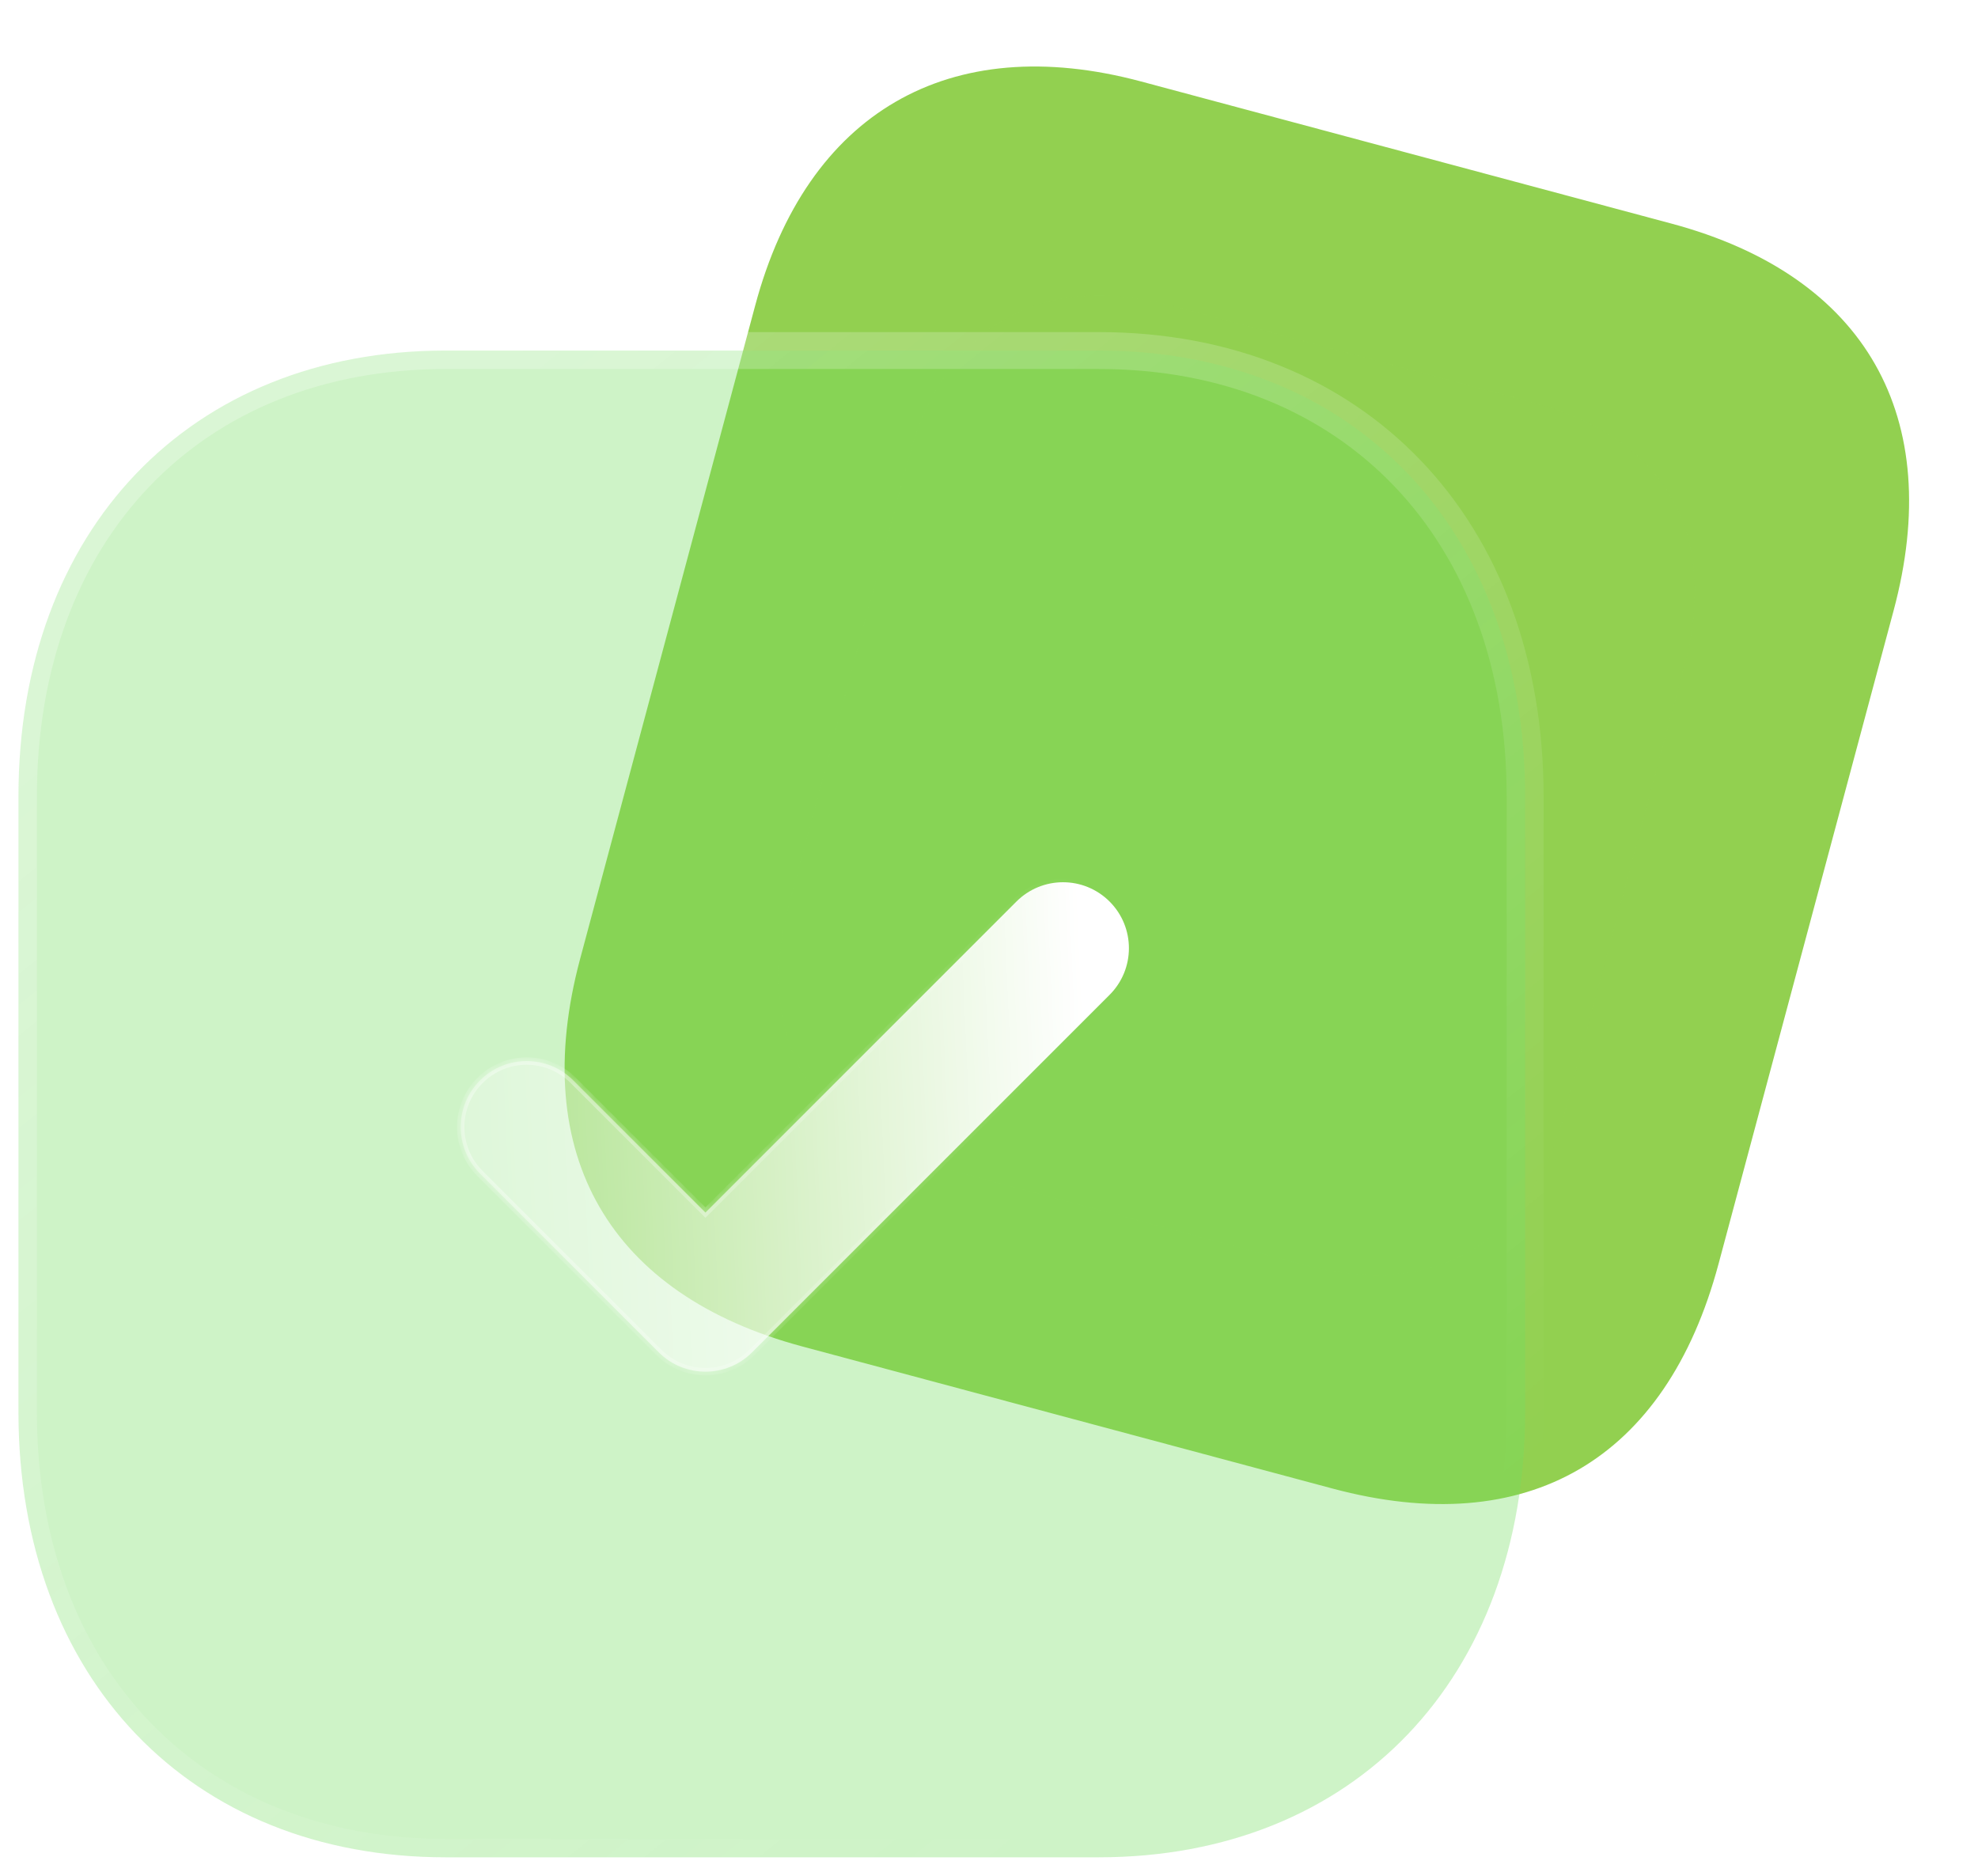 <?xml version="1.0" encoding="UTF-8"?> <svg xmlns="http://www.w3.org/2000/svg" width="174" height="165" viewBox="0 0 174 165" fill="none"> <path d="M147.022 19.665L100.394 7.171C83.481 2.639 70.98 9.904 66.433 26.872L51.033 84.344C46.412 101.591 53.666 113.91 70.579 118.442L117.207 130.936C134.393 135.541 146.556 128.424 151.177 111.177L166.577 53.706C171.123 36.737 164.208 24.27 147.022 19.665Z" fill="#92D050"></path> <g opacity="0.5" filter="url(#filter0_f_202_927)"> <path d="M134.839 35.403L103.071 26.891C91.548 23.803 83.031 28.752 79.933 40.313L69.441 79.469C66.293 91.22 71.234 99.613 82.758 102.701L114.526 111.213C126.235 114.35 134.522 109.502 137.67 97.751L148.162 58.595C151.26 47.034 146.548 38.54 134.839 35.403Z" fill="#92D050"></path> </g> <g filter="url(#filter1_b_202_927)"> <mask id="path-3-outside-1_202_927" maskUnits="userSpaceOnUse" x="-2.381" y="26.833" width="140.127" height="140.127" fill="black"> <rect fill="white" x="-2.381" y="26.833" width="140.127" height="140.127"></rect> <path d="M96.654 30.836H39.198C16.732 30.836 1.623 46.609 1.623 70.068V124.211C1.623 147.605 16.732 163.377 39.198 163.377H96.654C119.12 163.377 134.163 147.605 134.163 124.211V70.068C134.163 46.609 119.12 30.836 96.654 30.836Z"></path> </mask> <path d="M96.654 30.836H39.198C16.732 30.836 1.623 46.609 1.623 70.068V124.211C1.623 147.605 16.732 163.377 39.198 163.377H96.654C119.12 163.377 134.163 147.605 134.163 124.211V70.068C134.163 46.609 119.12 30.836 96.654 30.836Z" fill="#72DC60" fill-opacity="0.35"></path> <path d="M96.654 32.459C97.551 32.459 98.277 31.733 98.277 30.836C98.277 29.94 97.551 29.213 96.654 29.213V32.459ZM96.654 29.213C95.758 29.213 95.031 29.94 95.031 30.836C95.031 31.733 95.758 32.459 96.654 32.459V29.213ZM96.654 29.213H39.198V32.459H96.654V29.213ZM39.198 29.213C27.571 29.213 17.737 33.304 10.813 40.532C3.896 47.755 -0 57.987 -0 70.068H3.246C3.246 58.69 6.904 49.306 13.158 42.778C19.405 36.255 28.359 32.459 39.198 32.459V29.213ZM-0 70.068V124.211H3.246V70.068H-0ZM-0 124.211C-0 136.261 3.896 146.476 10.814 153.69C17.738 160.91 27.571 165 39.198 165V161.754C28.359 161.754 19.405 157.958 13.157 151.443C6.904 144.923 3.246 135.555 3.246 124.211H-0ZM39.198 165H96.654V161.754H39.198V165ZM96.654 165C108.281 165 118.099 160.909 125.006 153.689C131.907 146.474 135.786 136.259 135.786 124.211H132.54C132.54 135.557 128.898 144.925 122.661 151.445C116.43 157.958 107.493 161.754 96.654 161.754V165ZM135.786 124.211V70.068H132.54V124.211H135.786ZM135.786 70.068C135.786 57.989 131.908 47.757 125.007 40.534C118.099 33.304 108.281 29.213 96.654 29.213V32.459C107.493 32.459 116.429 36.255 122.66 42.776C128.897 49.304 132.54 58.688 132.54 70.068H135.786Z" fill="url(#paint0_linear_202_927)" mask="url(#path-3-outside-1_202_927)"></path> </g> <g filter="url(#filter2_bd_202_927)"> <mask id="path-5-inside-2_202_927" fill="white"> <path d="M60.028 118.631C58.543 118.631 57.059 118.068 55.925 116.934L40.2 101.209C37.933 98.942 37.933 95.271 40.2 93.011C42.466 90.744 46.131 90.738 48.397 93.004L60.028 104.635L87.384 77.278C89.65 75.012 93.315 75.012 95.582 77.278C97.848 79.545 97.848 83.216 95.582 85.483L64.13 116.934C62.997 118.068 61.512 118.631 60.028 118.631Z"></path> </mask> <path d="M60.028 118.631C58.543 118.631 57.059 118.068 55.925 116.934L40.2 101.209C37.933 98.942 37.933 95.271 40.2 93.011C42.466 90.744 46.131 90.738 48.397 93.004L60.028 104.635L87.384 77.278C89.65 75.012 93.315 75.012 95.582 77.278C97.848 79.545 97.848 83.216 95.582 85.483L64.13 116.934C62.997 118.068 61.512 118.631 60.028 118.631Z" fill="url(#paint1_linear_202_927)"></path> <path d="M40.2 93.011L40.429 93.241L40.429 93.24L40.2 93.011ZM60.028 104.635L59.798 104.864L60.028 105.094L60.257 104.864L60.028 104.635ZM95.582 85.483L95.352 85.253L95.582 85.483ZM64.13 116.934L64.359 117.164L64.13 116.934ZM60.028 118.306C58.625 118.306 57.225 117.775 56.155 116.705L55.696 117.164C56.893 118.361 58.461 118.956 60.028 118.956V118.306ZM56.155 116.705L40.429 100.979L39.97 101.438L55.696 117.164L56.155 116.705ZM40.429 100.979C38.289 98.839 38.29 95.374 40.429 93.241L39.97 92.781C37.577 95.168 37.577 99.045 39.97 101.438L40.429 100.979ZM40.429 93.24C42.569 91.1 46.029 91.095 48.168 93.234L48.627 92.775C46.233 90.381 42.363 90.389 39.97 92.781L40.429 93.24ZM48.168 93.234L59.798 104.864L60.257 104.405L48.627 92.775L48.168 93.234ZM60.257 104.864L87.614 77.508L87.154 77.049L59.798 104.405L60.257 104.864ZM87.614 77.508C89.753 75.368 93.213 75.368 95.352 77.508L95.811 77.049C93.418 74.656 89.548 74.656 87.154 77.049L87.614 77.508ZM95.352 77.508C97.492 79.647 97.492 83.113 95.352 85.253L95.811 85.712C98.204 83.319 98.204 79.442 95.811 77.049L95.352 77.508ZM95.352 85.253L63.9 116.705L64.359 117.164L95.811 85.712L95.352 85.253ZM63.9 116.705C62.831 117.775 61.43 118.306 60.028 118.306V118.956C61.594 118.956 63.163 118.361 64.359 117.164L63.9 116.705Z" fill="url(#paint2_linear_202_927)" fill-opacity="0.5" mask="url(#path-5-inside-2_202_927)"></path> </g> <defs> <filter id="filter0_f_202_927" x="45.79" y="3.269" width="126.019" height="131.598" filterUnits="userSpaceOnUse" color-interpolation-filters="sRGB"> <feFlood flood-opacity="0" result="BackgroundImageFix"></feFlood> <feBlend mode="normal" in="SourceGraphic" in2="BackgroundImageFix" result="shape"></feBlend> <feGaussianBlur stdDeviation="2.838" result="effect1_foregroundBlur_202_927"></feGaussianBlur> </filter> <filter id="filter1_b_202_927" x="-38.951" y="-9.738" width="213.689" height="213.688" filterUnits="userSpaceOnUse" color-interpolation-filters="sRGB"> <feFlood flood-opacity="0" result="BackgroundImageFix"></feFlood> <feGaussianBlur in="BackgroundImageFix" stdDeviation="4.864"></feGaussianBlur> <feComposite in2="SourceAlpha" operator="in" result="effect1_backgroundBlur_202_927"></feComposite> <feBlend mode="normal" in="SourceGraphic" in2="effect1_backgroundBlur_202_927" result="shape"></feBlend> </filter> <filter id="filter2_bd_202_927" x="14.155" y="51.234" width="107.472" height="91.741" filterUnits="userSpaceOnUse" color-interpolation-filters="sRGB"> <feFlood flood-opacity="0" result="BackgroundImageFix"></feFlood> <feGaussianBlur in="BackgroundImageFix" stdDeviation="3.04"></feGaussianBlur> <feComposite in2="SourceAlpha" operator="in" result="effect1_backgroundBlur_202_927"></feComposite> <feColorMatrix in="SourceAlpha" type="matrix" values="0 0 0 0 0 0 0 0 0 0 0 0 0 0 0 0 0 0 127 0" result="hardAlpha"></feColorMatrix> <feOffset dx="2.027" dy="2.027"></feOffset> <feGaussianBlur stdDeviation="2.027"></feGaussianBlur> <feColorMatrix type="matrix" values="0 0 0 0 0.455 0 0 0 0 0.871 0 0 0 0 0.376 0 0 0 0.5 0"></feColorMatrix> <feBlend mode="normal" in2="effect1_backgroundBlur_202_927" result="effect2_dropShadow_202_927"></feBlend> <feBlend mode="normal" in="SourceGraphic" in2="effect2_dropShadow_202_927" result="shape"></feBlend> </filter> <linearGradient id="paint0_linear_202_927" x1="22.721" y1="46.277" x2="107.268" y2="150.991" gradientUnits="userSpaceOnUse"> <stop stop-color="white" stop-opacity="0.25"></stop> <stop offset="1" stop-color="white" stop-opacity="0"></stop> </linearGradient> <linearGradient id="paint1_linear_202_927" x1="93.114" y1="83.353" x2="27.697" y2="86.265" gradientUnits="userSpaceOnUse"> <stop stop-color="white"></stop> <stop offset="1" stop-color="white" stop-opacity="0.2"></stop> </linearGradient> <linearGradient id="paint2_linear_202_927" x1="44.832" y1="90.02" x2="94.744" y2="90.397" gradientUnits="userSpaceOnUse"> <stop stop-color="white"></stop> <stop offset="1" stop-color="white" stop-opacity="0"></stop> </linearGradient> </defs> </svg> 